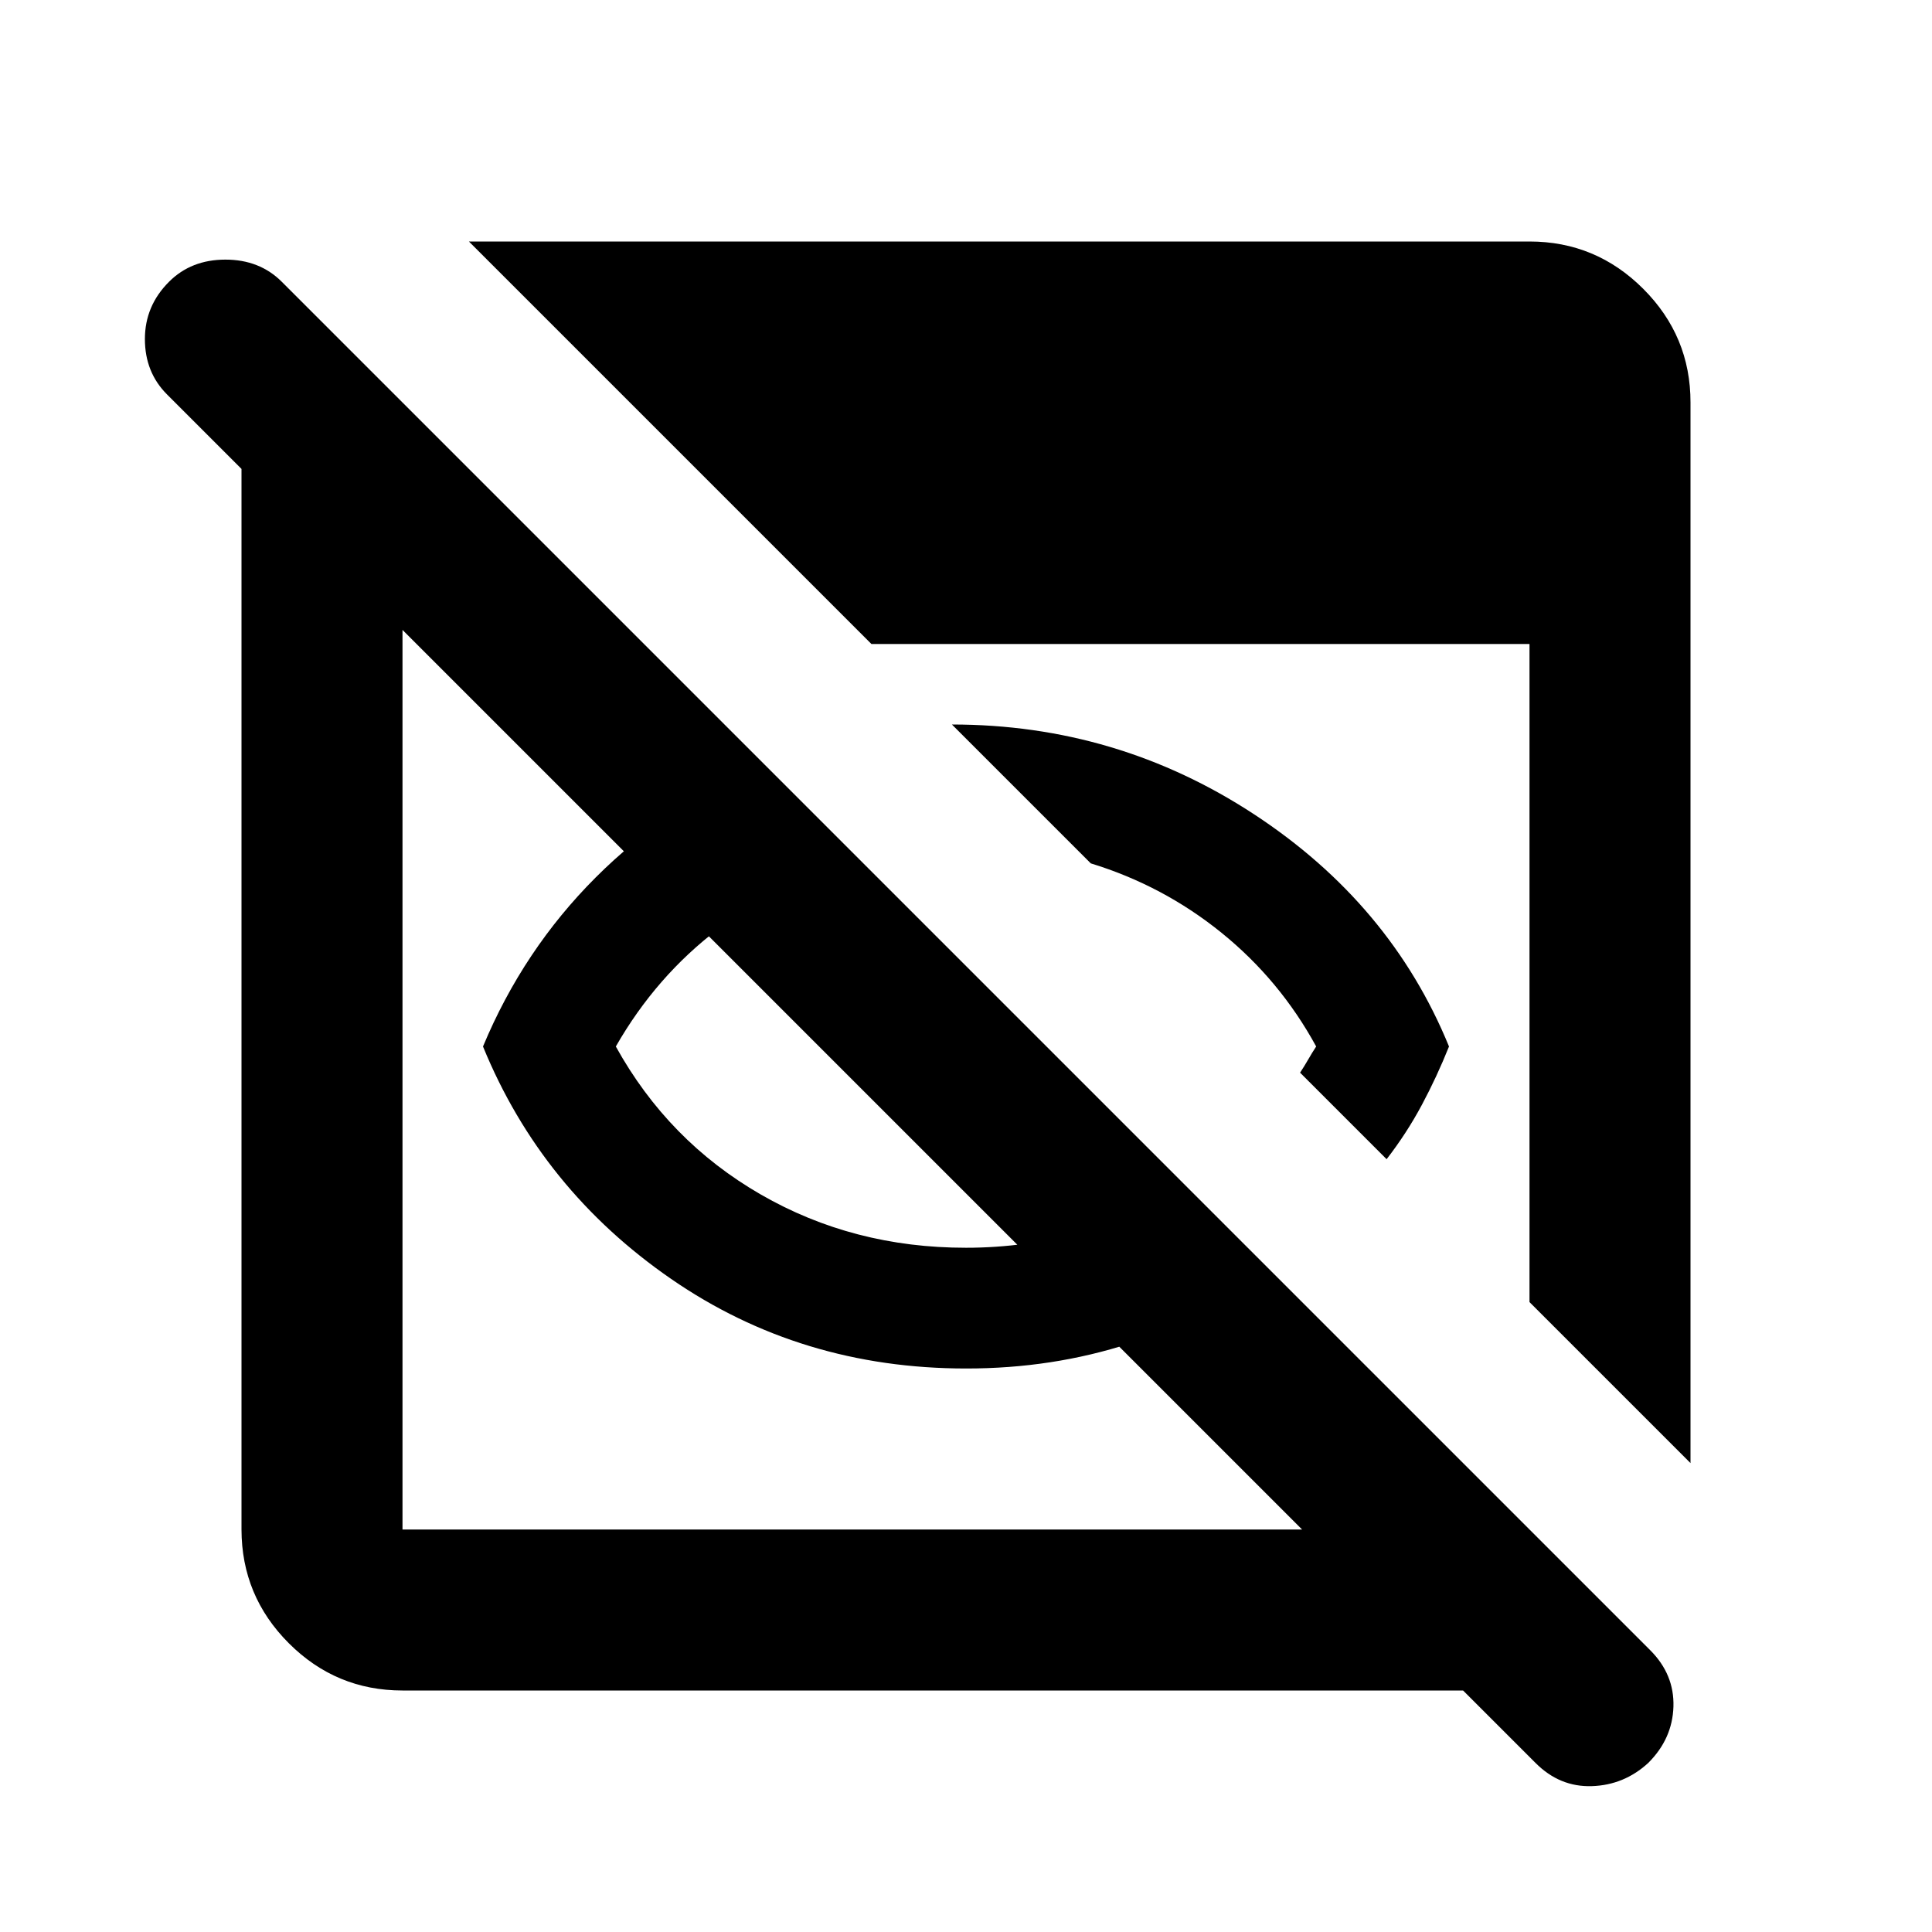 <?xml version="1.0" encoding="utf-8"?>
<!-- Generator: www.svgicons.com -->
<svg xmlns="http://www.w3.org/2000/svg" width="800" height="800" viewBox="0 0 24 24">
<path fill="currentColor" d="M12 17q-2.05 0-3.662-1.112T6 13q.5-1.2 1.4-2.1t2.1-1.4l1.175 1.175q-.975.275-1.75.863T7.65 13q.65 1.175 1.8 1.838T12 15.5q.75 0 1.45-.2t1.275-.575L15.8 15.8q-.8.575-1.763.888T12 17m5.225-2.6l-1.075-1.075q.05-.075.1-.162t.1-.163q-.45-.825-1.175-1.412t-1.625-.863L11.825 9q2.05 0 3.75 1.113T18 13q-.15.375-.337.725t-.438.675M5 21q-.825 0-1.412-.587T3 19V5.825L2.075 4.9Q1.8 4.625 1.8 4.212t.3-.712q.275-.275.7-.275t.7.275l17 17q.3.3.288.7t-.313.7q-.3.275-.7.288t-.7-.288l-.9-.9zm0-2h11.175L5 7.825zm16-.825l-2-2V8h-8.175l-5-5H19q.825 0 1.413.588T21 5z"/>
</svg>